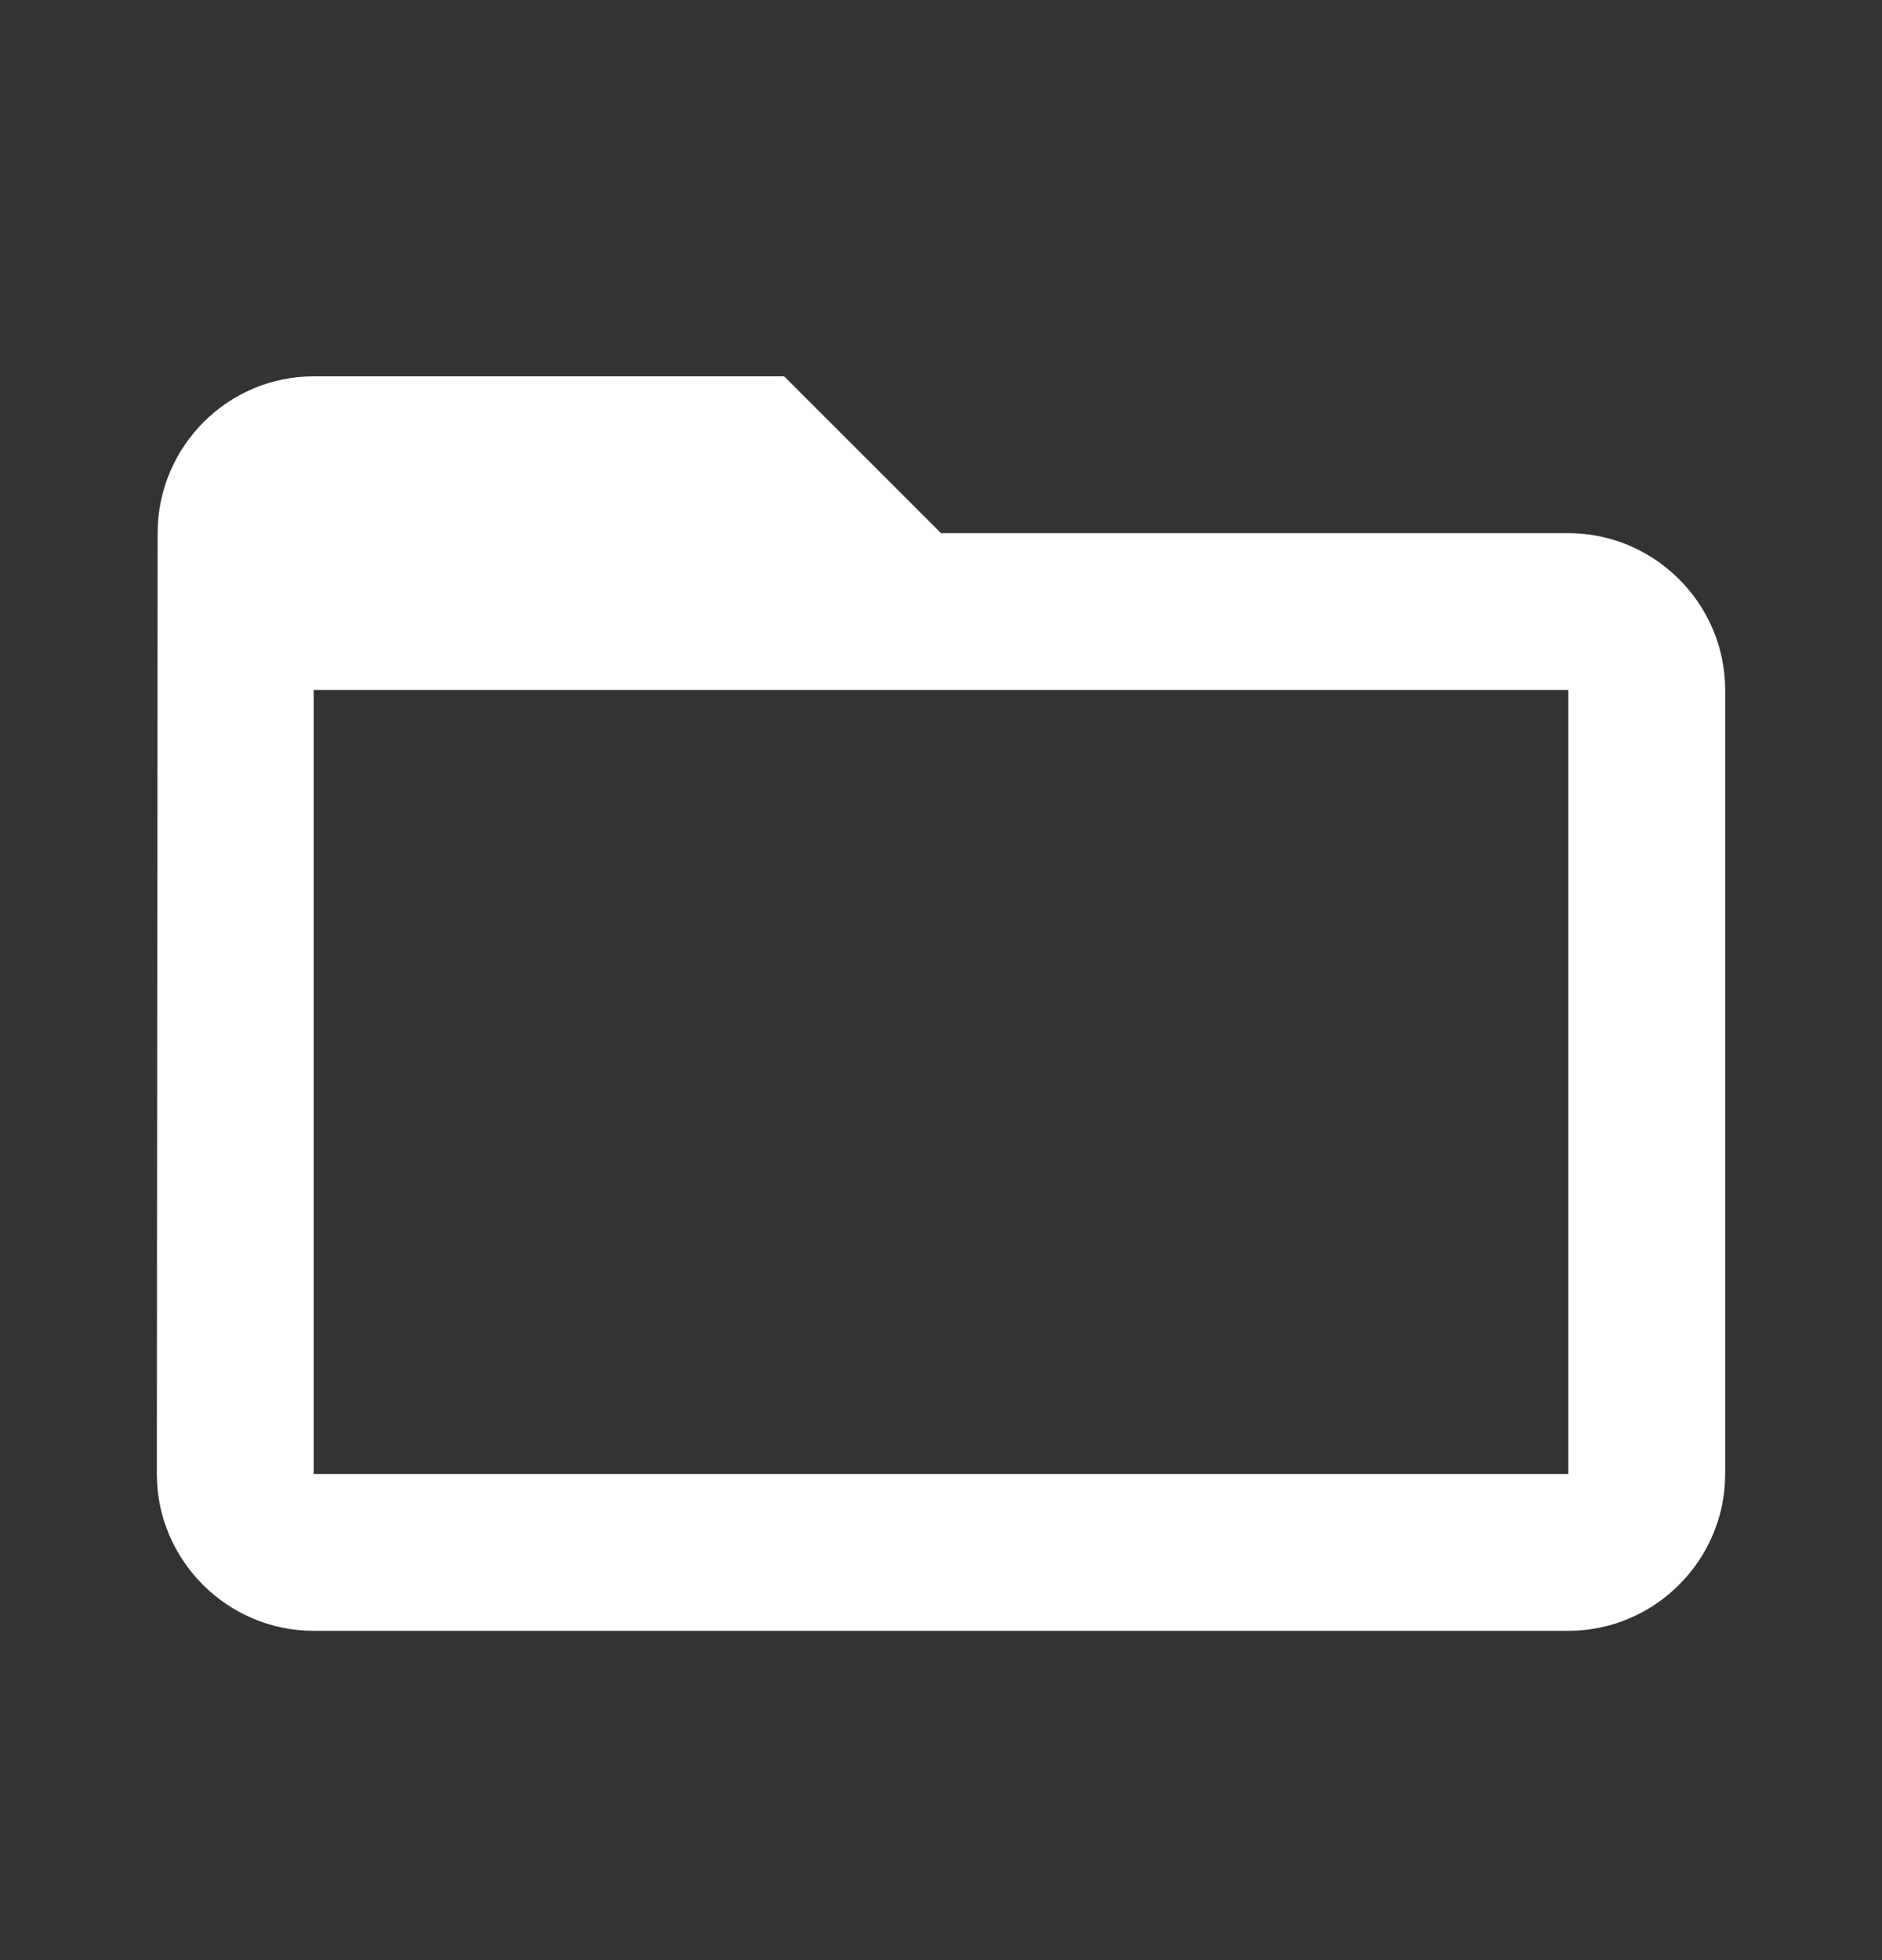 <svg width="24" height="25" viewBox="0 0 24 25" fill="none" xmlns="http://www.w3.org/2000/svg">
<rect x="0" y="0" width="24" height="25" fill="#333333" stroke="none"/>
<path d="M20 6.8H12L10 4.8H4C2.9 4.8 2.01 5.7 2.01 6.8L2 18.8C2 19.9 2.9 20.8 4 20.8H20C21.1 20.8 22 19.9 22 18.8V8.8C22 7.7 21.1 6.8 20 6.8ZM20 18.8H4V8.8H20V18.8Z" fill="white"/>
</svg>
